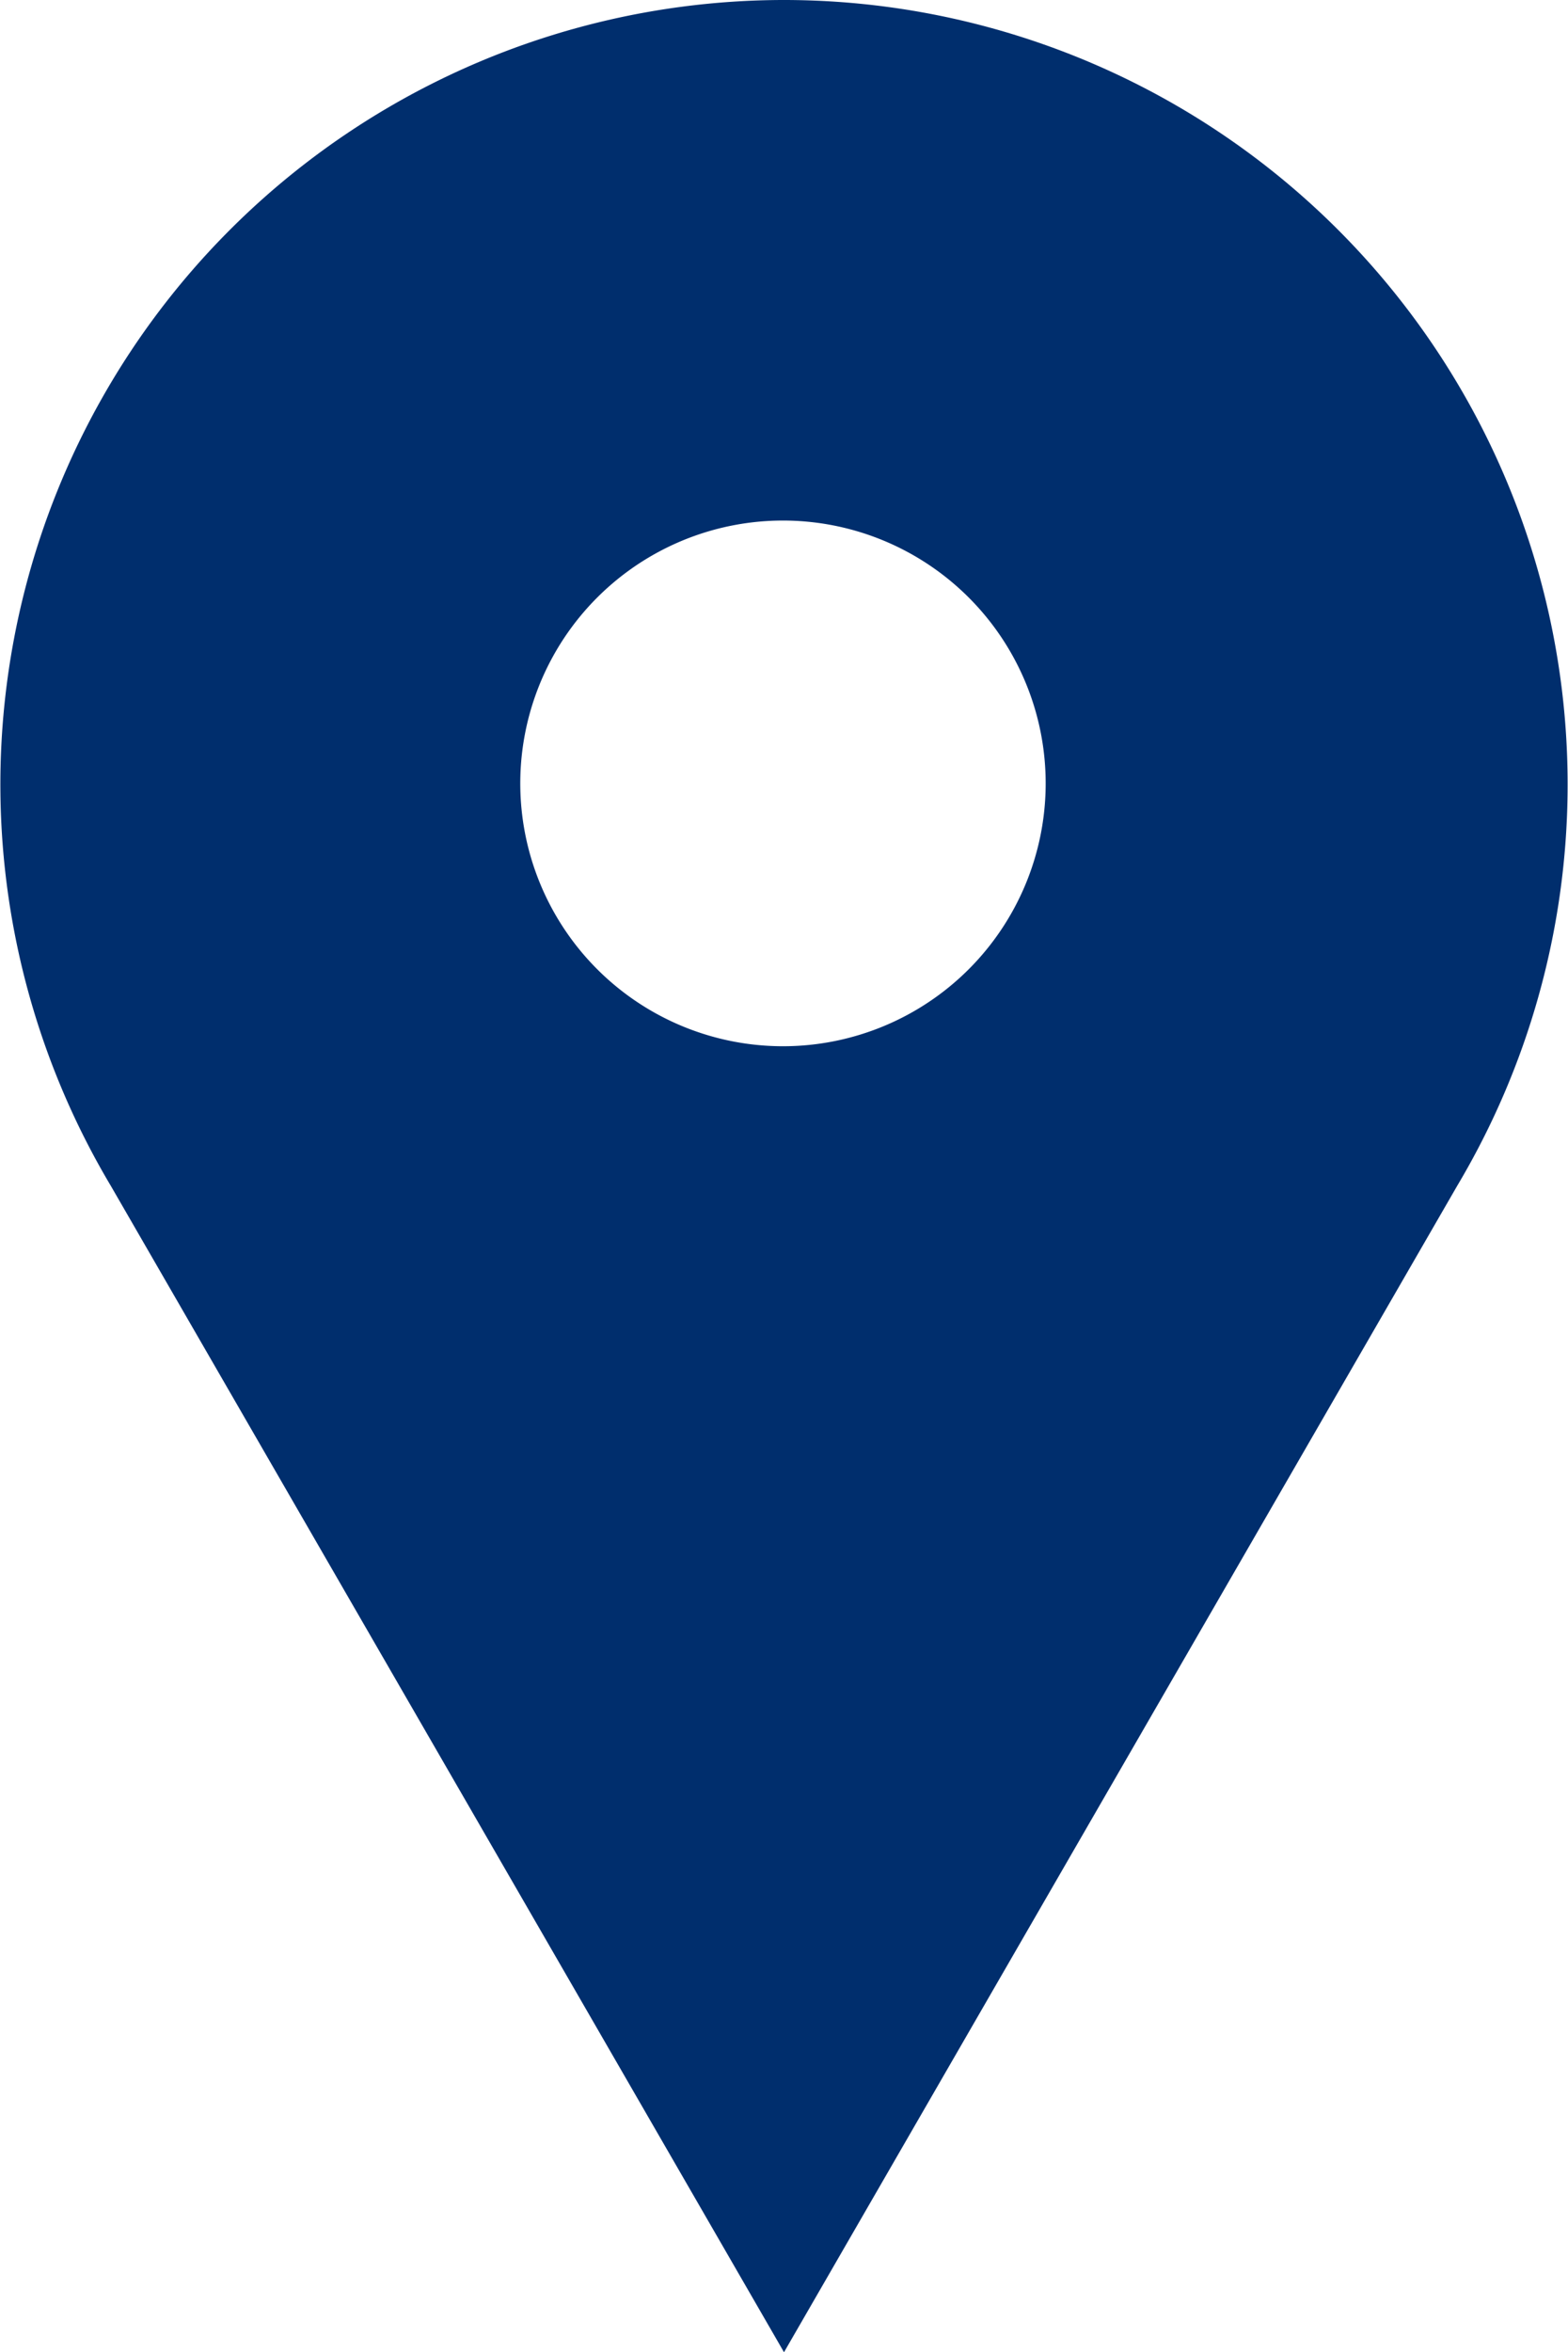 <svg xmlns="http://www.w3.org/2000/svg" viewBox="0 0 15.28 22.91"><defs><style>.cls-1{fill:#002e6d;}</style></defs><g id="Layer_2" data-name="Layer 2"><g id="ΦΙΛΤΡΑ"><path class="cls-1" d="M7.64,0A7.64,7.64,0,0,0,1.08,11.55L7.64,22.91,14.2,11.55A7.64,7.64,0,0,0,7.64,0Zm0,10.19a2.56,2.56,0,1,1,2.55-2.55,2.56,2.56,0,0,1-2.55,2.55Z"/></g></g></svg>